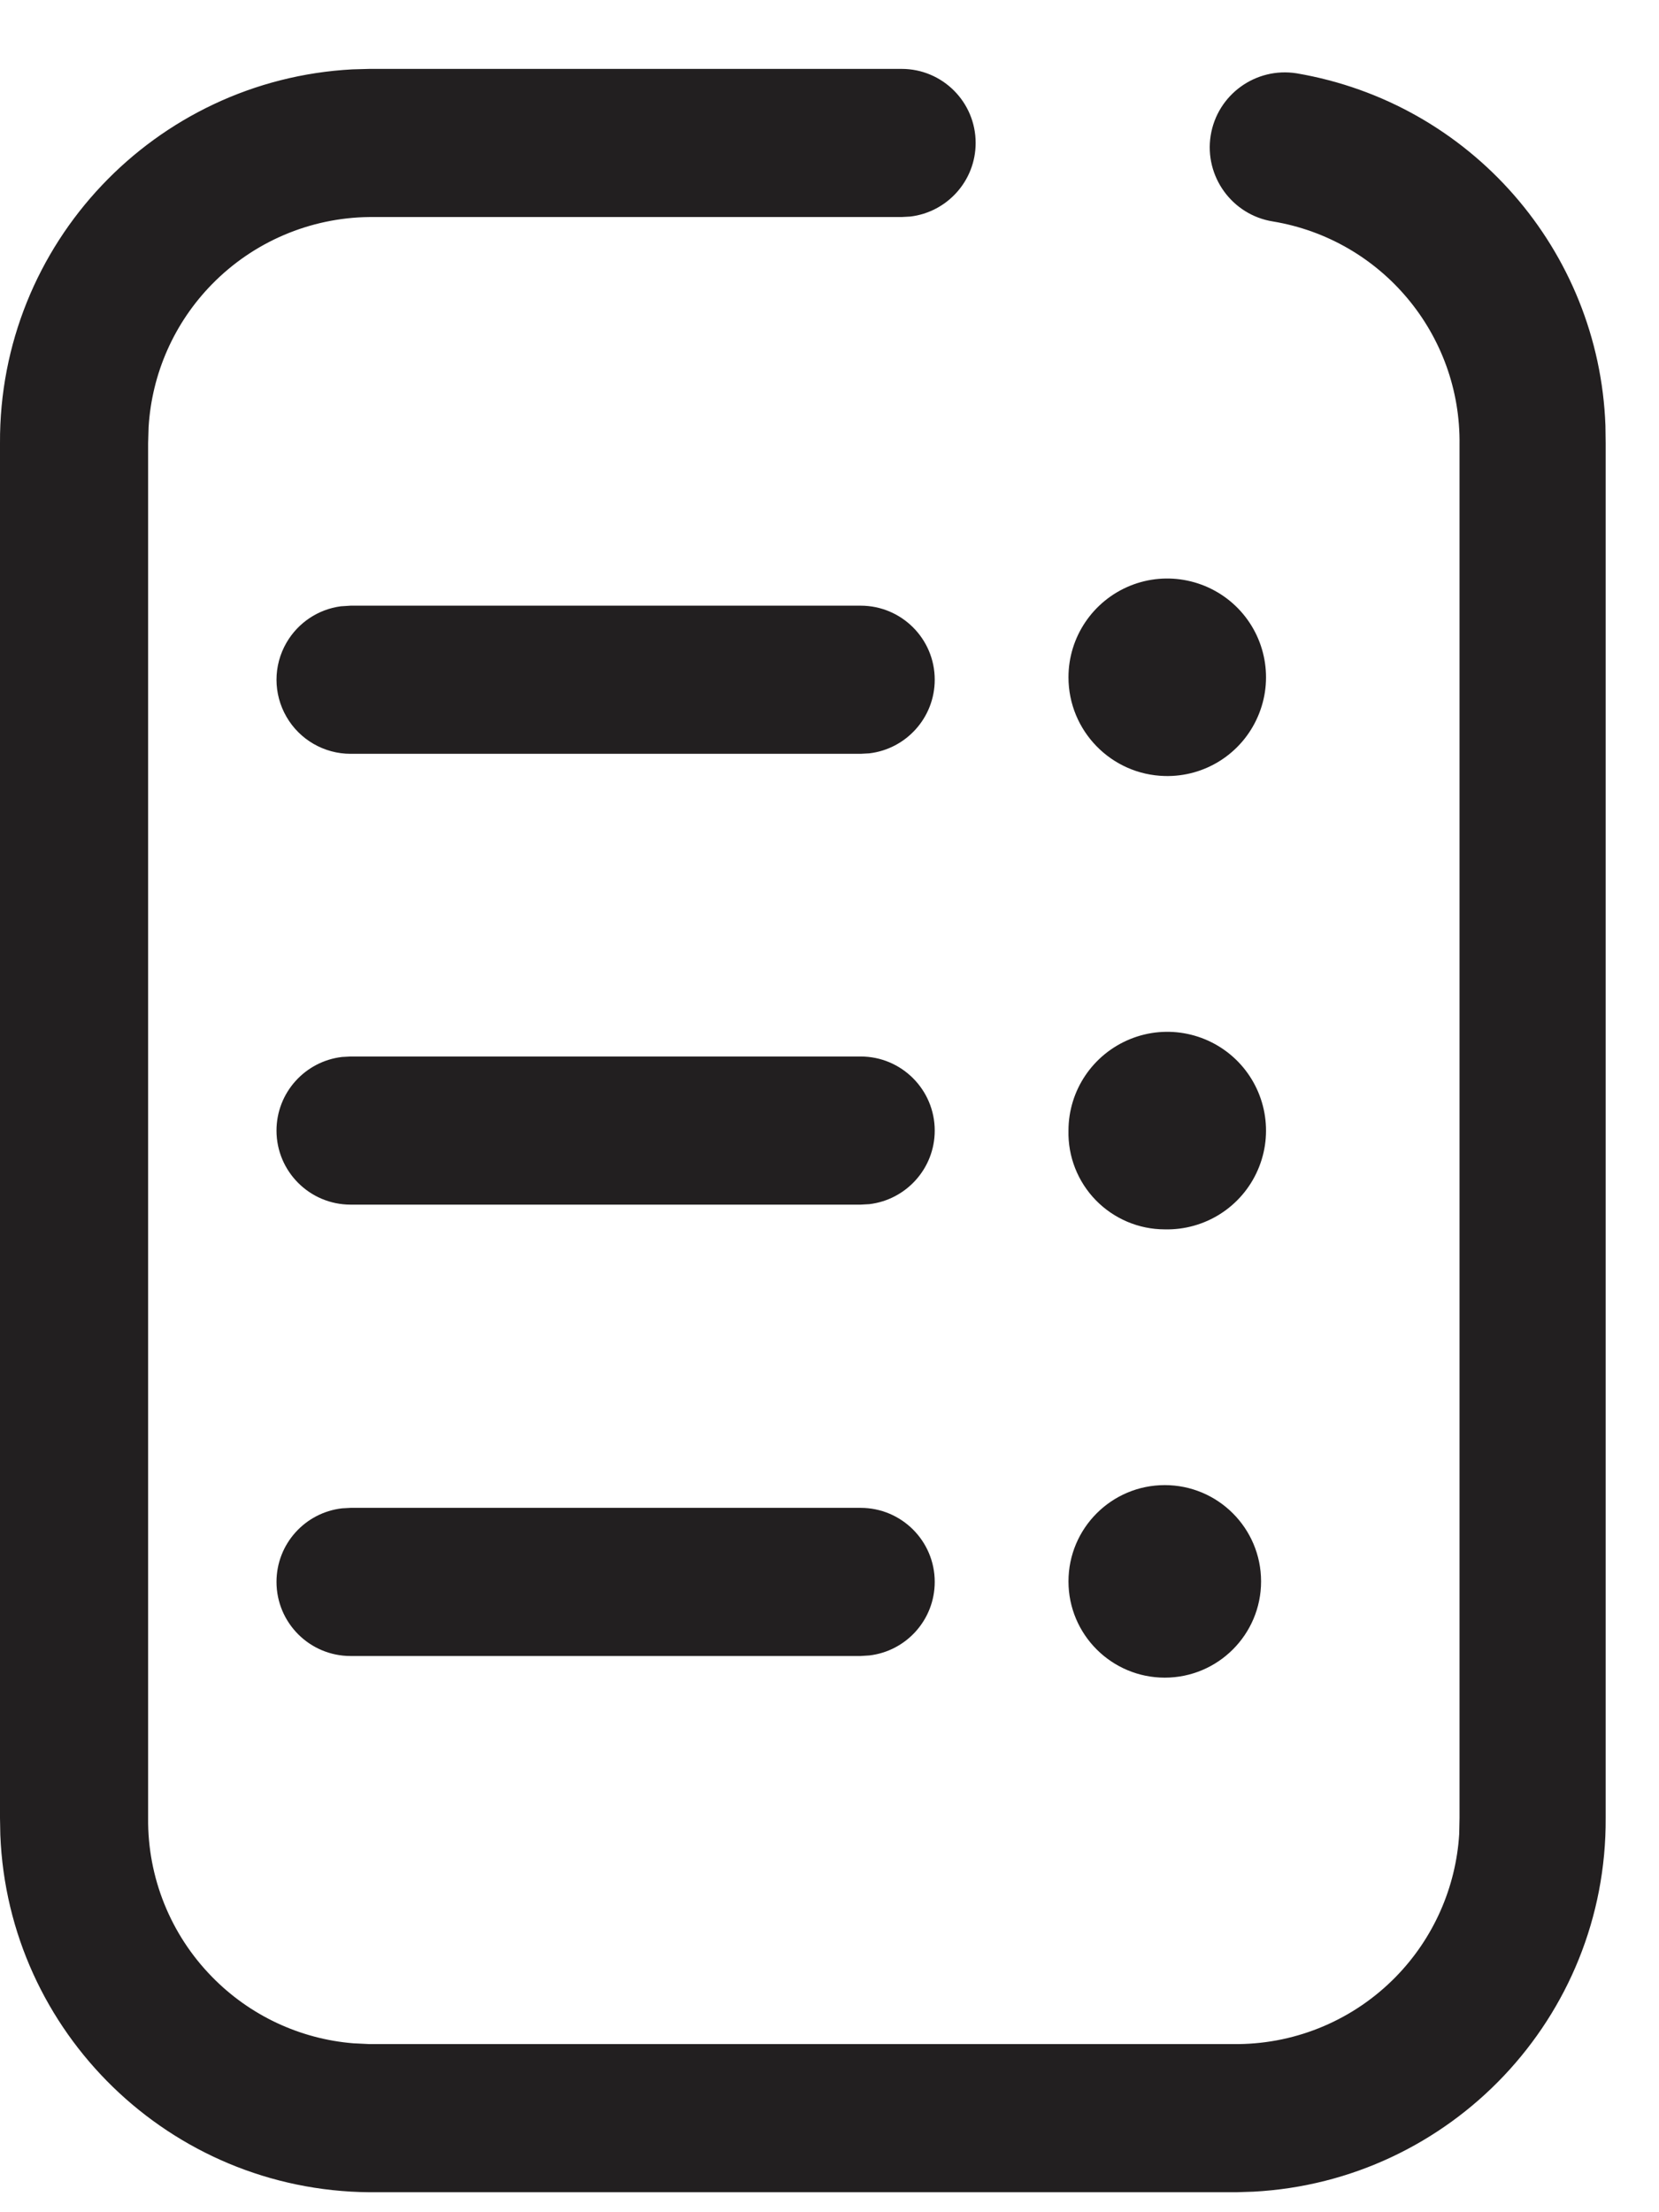 <?xml version="1.0" encoding="UTF-8"?>
<svg width="21px" height="28px" viewBox="0 0 21 28" version="1.1" xmlns="http://www.w3.org/2000/svg" xmlns:xlink="http://www.w3.org/1999/xlink">
    <!-- Generator: Sketch 63.1 (92452) - https://sketch.com -->
    <title>Fill 1</title>
    <desc>Created with Sketch.</desc>
    <g id="Page-1" stroke="none" stroke-width="1" fill="none" fill-rule="evenodd">
        <g id="AD_DRAGON_Website_Disclosures" transform="translate(-1500, -583)" fill="#221F20">
            <g id="Group-11" transform="translate(360, 477)">
                <g id="Group-8" transform="translate(0, 80)">
                    <g id="1" transform="translate(-0, 0)">
                        <g id="CTA-button" transform="translate(1130, 20.372)">
                            <path d="M21.413,6.5 C21.931,6.5 22.35,6.92 22.35,7.437 C22.35,7.918 21.988,8.314 21.522,8.369 L21.413,8.375 L14.676,8.375 C13.925,8.383 13.208,8.689 12.683,9.226 C12.205,9.714 11.922,10.356 11.881,11.034 L11.875,11.237 L11.875,28.638 C11.867,29.389 12.158,30.112 12.683,30.648 C13.16,31.137 13.796,31.435 14.472,31.49 L14.676,31.5 L25.676,31.5 C26.427,31.492 27.143,31.186 27.669,30.648 C28.145,30.161 28.429,29.519 28.471,28.842 L28.475,28.638 L28.475,11.256 C28.494,9.86 27.49,8.66 26.113,8.431 C25.596,8.349 25.243,7.861 25.325,7.344 C25.408,6.826 25.895,6.474 26.413,6.556 C28.617,6.931 30.241,8.801 30.322,11.015 L30.325,11.237 L30.325,28.638 C30.339,31.163 28.363,33.236 25.866,33.368 L25.65,33.375 L14.676,33.375 C12.15,33.354 10.103,31.352 10.004,28.853 L10,28.638 L10,11.237 C9.987,8.712 11.963,6.639 14.46,6.506 L14.676,6.5 L21.413,6.5 Z M24.744,24.425 C25.417,24.425 25.963,24.971 25.963,25.644 C25.963,26.316 25.417,26.862 24.744,26.862 C24.071,26.862 23.525,26.316 23.525,25.644 C23.525,24.971 24.071,24.425 24.744,24.425 L24.744,24.425 Z M20.894,24.713 C21.412,24.713 21.832,25.132 21.832,25.65 C21.832,26.131 21.47,26.527 21.004,26.581 L20.894,26.588 L14.438,26.588 C13.92,26.588 13.5,26.168 13.5,25.65 C13.5,25.169 13.862,24.773 14.329,24.719 L14.438,24.713 L20.894,24.713 Z M25.671,19.065 C26.025,19.429 26.125,19.972 25.921,20.438 C25.718,20.904 25.253,21.2 24.744,21.188 C24.416,21.188 24.101,21.055 23.871,20.819 C23.642,20.584 23.517,20.266 23.525,19.938 C23.525,19.429 23.834,18.972 24.305,18.78 C24.775,18.588 25.315,18.701 25.671,19.065 L25.671,19.065 Z M20.894,19 C21.412,19 21.832,19.42 21.832,19.938 C21.832,20.418 21.47,20.814 21.004,20.869 L20.894,20.875 L14.438,20.875 C13.92,20.875 13.5,20.455 13.5,19.938 C13.5,19.457 13.862,19.061 14.329,19.006 L14.438,19 L20.894,19 Z M25.671,13.328 C26.025,13.692 26.125,14.234 25.921,14.7 C25.718,15.167 25.253,15.463 24.744,15.45 C24.066,15.433 23.525,14.878 23.525,14.2 C23.525,13.691 23.834,13.234 24.305,13.042 C24.775,12.851 25.315,12.964 25.671,13.328 L25.671,13.328 Z M20.894,13.294 C21.412,13.294 21.832,13.713 21.832,14.231 C21.832,14.712 21.47,15.108 21.004,15.163 L20.894,15.169 L14.438,15.169 C14.103,15.169 13.793,14.99 13.626,14.7 C13.458,14.41 13.458,14.053 13.626,13.763 C13.773,13.509 14.028,13.34 14.314,13.302 L14.438,13.294 L20.894,13.294 Z" id="Fill-1"></path>
                        </g>
                    </g>
                </g>
            </g>
        </g>
    </g>
</svg>